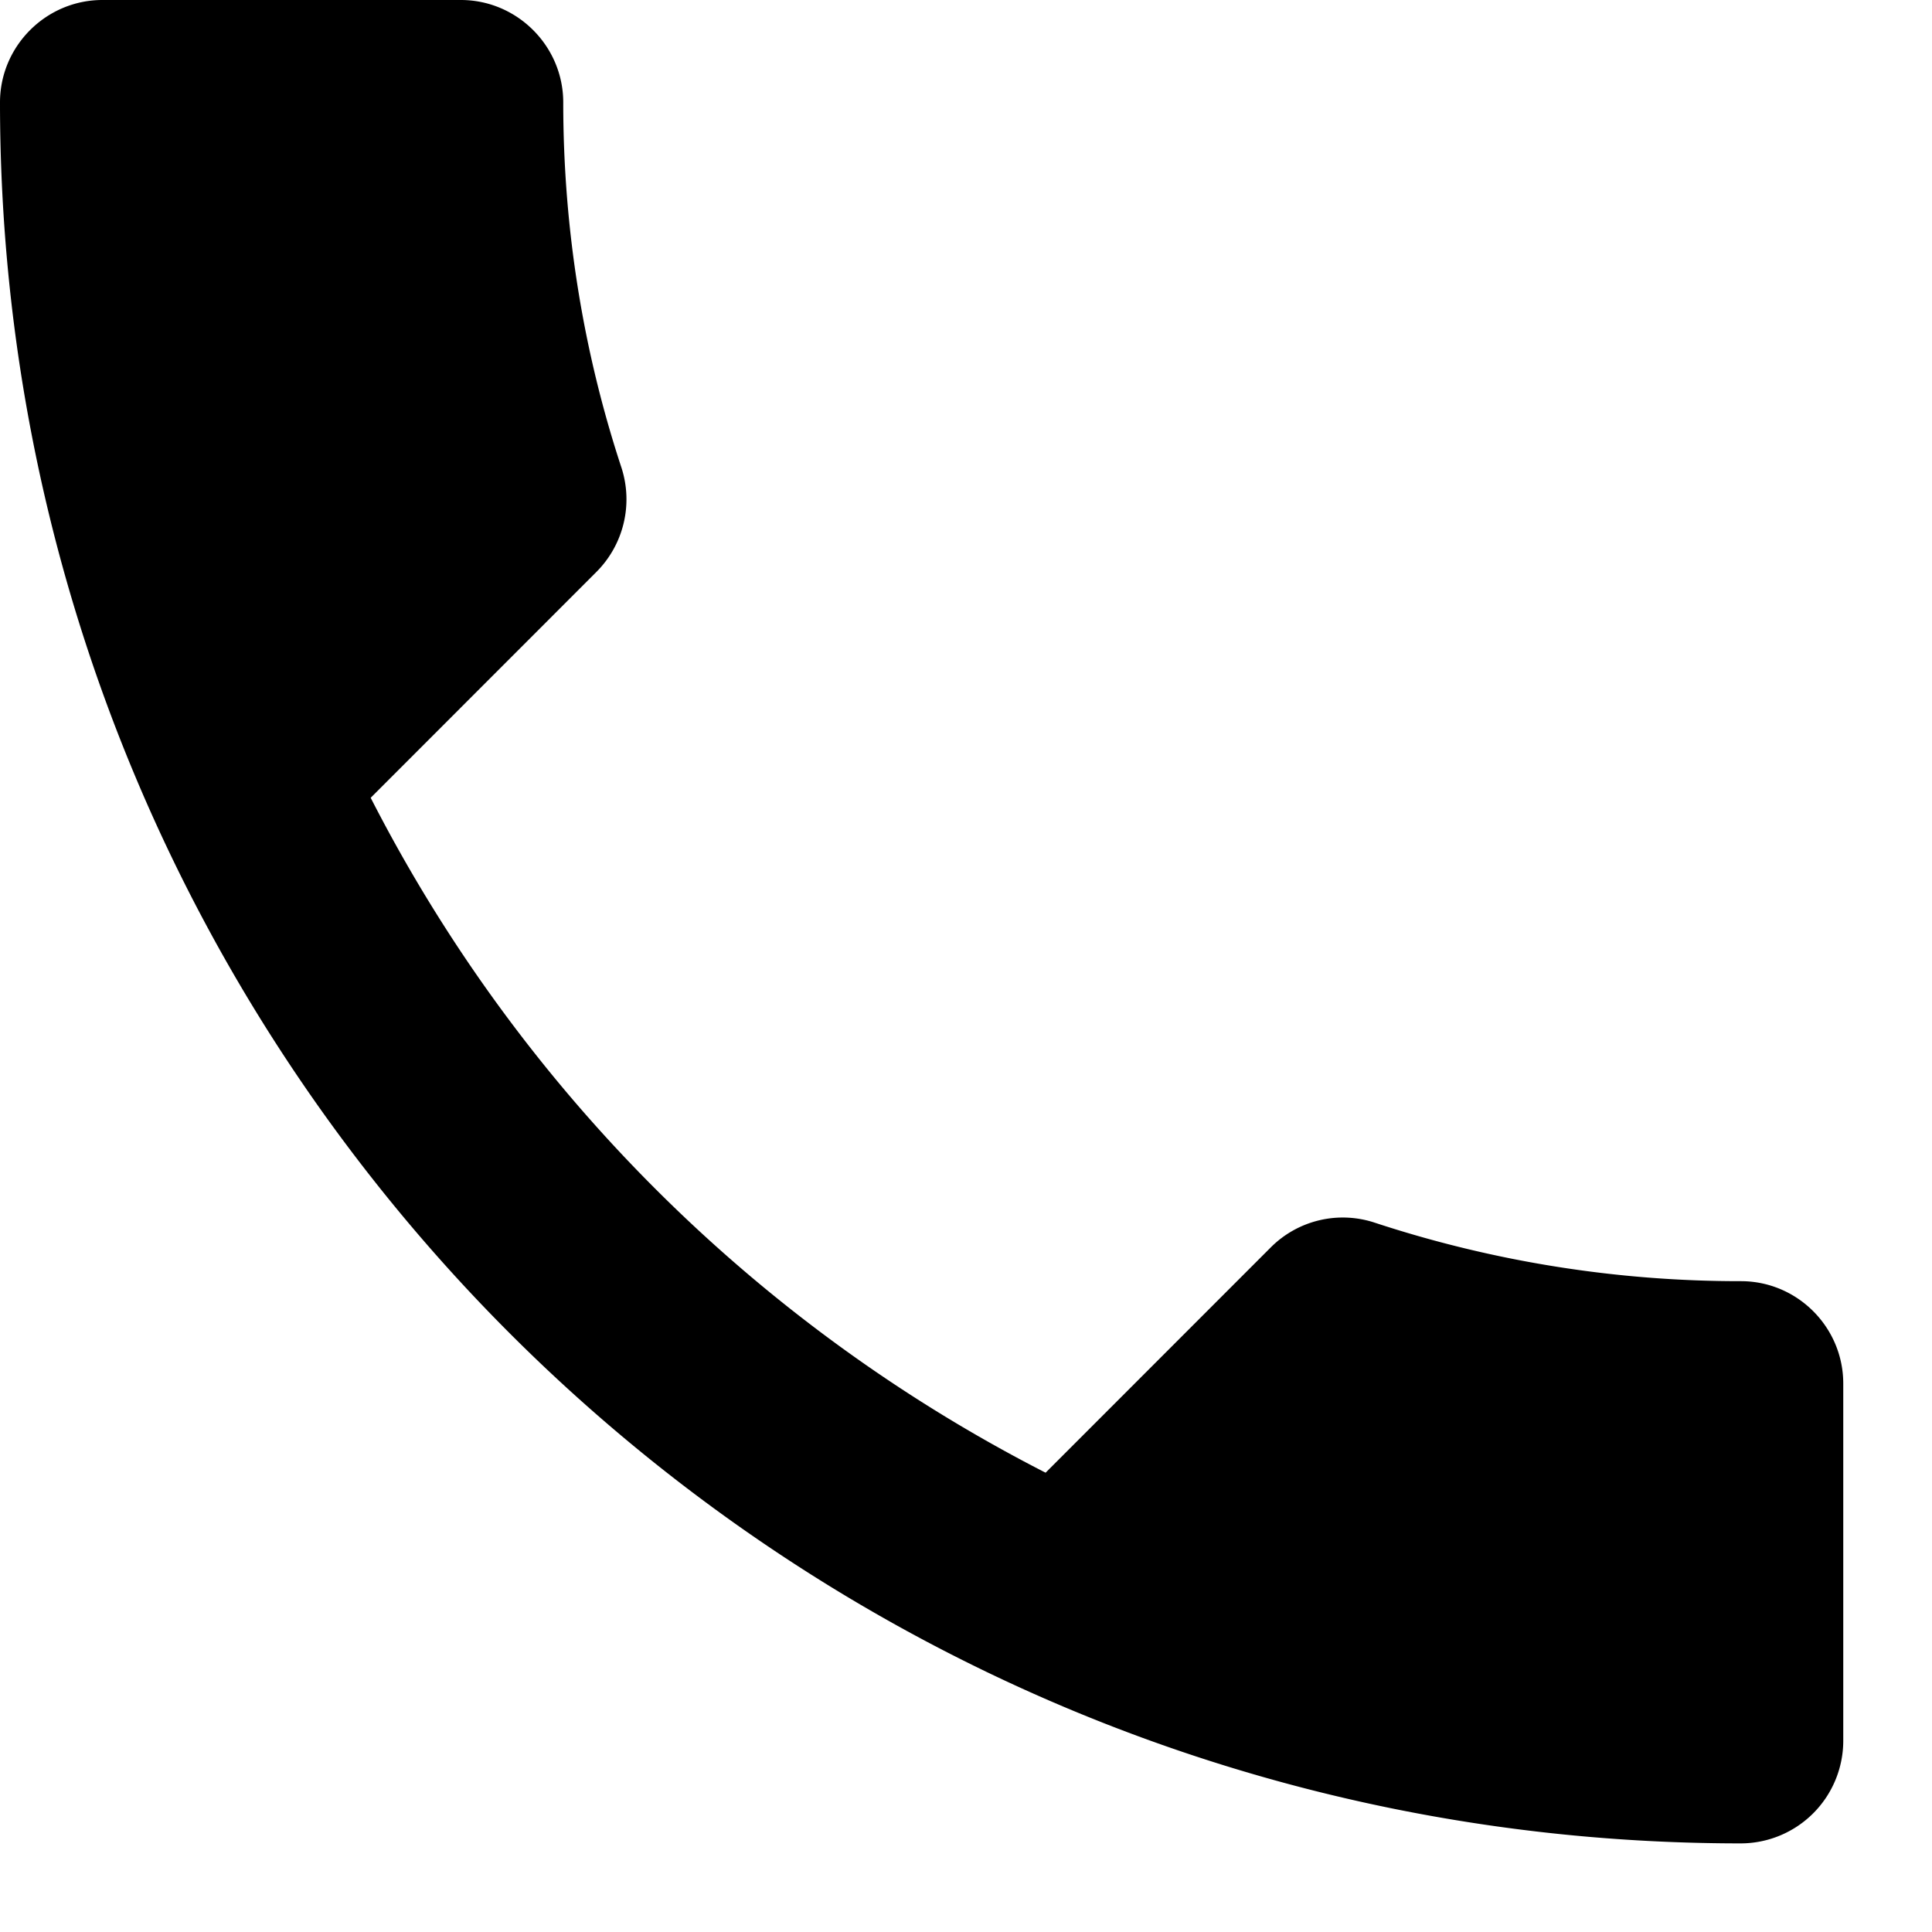 <svg xmlns="http://www.w3.org/2000/svg" viewBox="0 0 15 15"><g><g><path d="M2.878 6.194a12.044 12.044 0 0 0 5.24 5.24l1.749-1.75a.79.79 0 0 1 .81-.19 9.07 9.07 0 0 0 2.84.453c.437 0 .794.357.794.795v2.774a.797.797 0 0 1-.795.796C6.051 14.312 0 8.26 0 .795 0 .358.358 0 .795 0h2.783c.437 0 .795.358.795.795 0 .994.159 1.948.453 2.839a.798.798 0 0 1-.199.81z"/></g></g></svg>